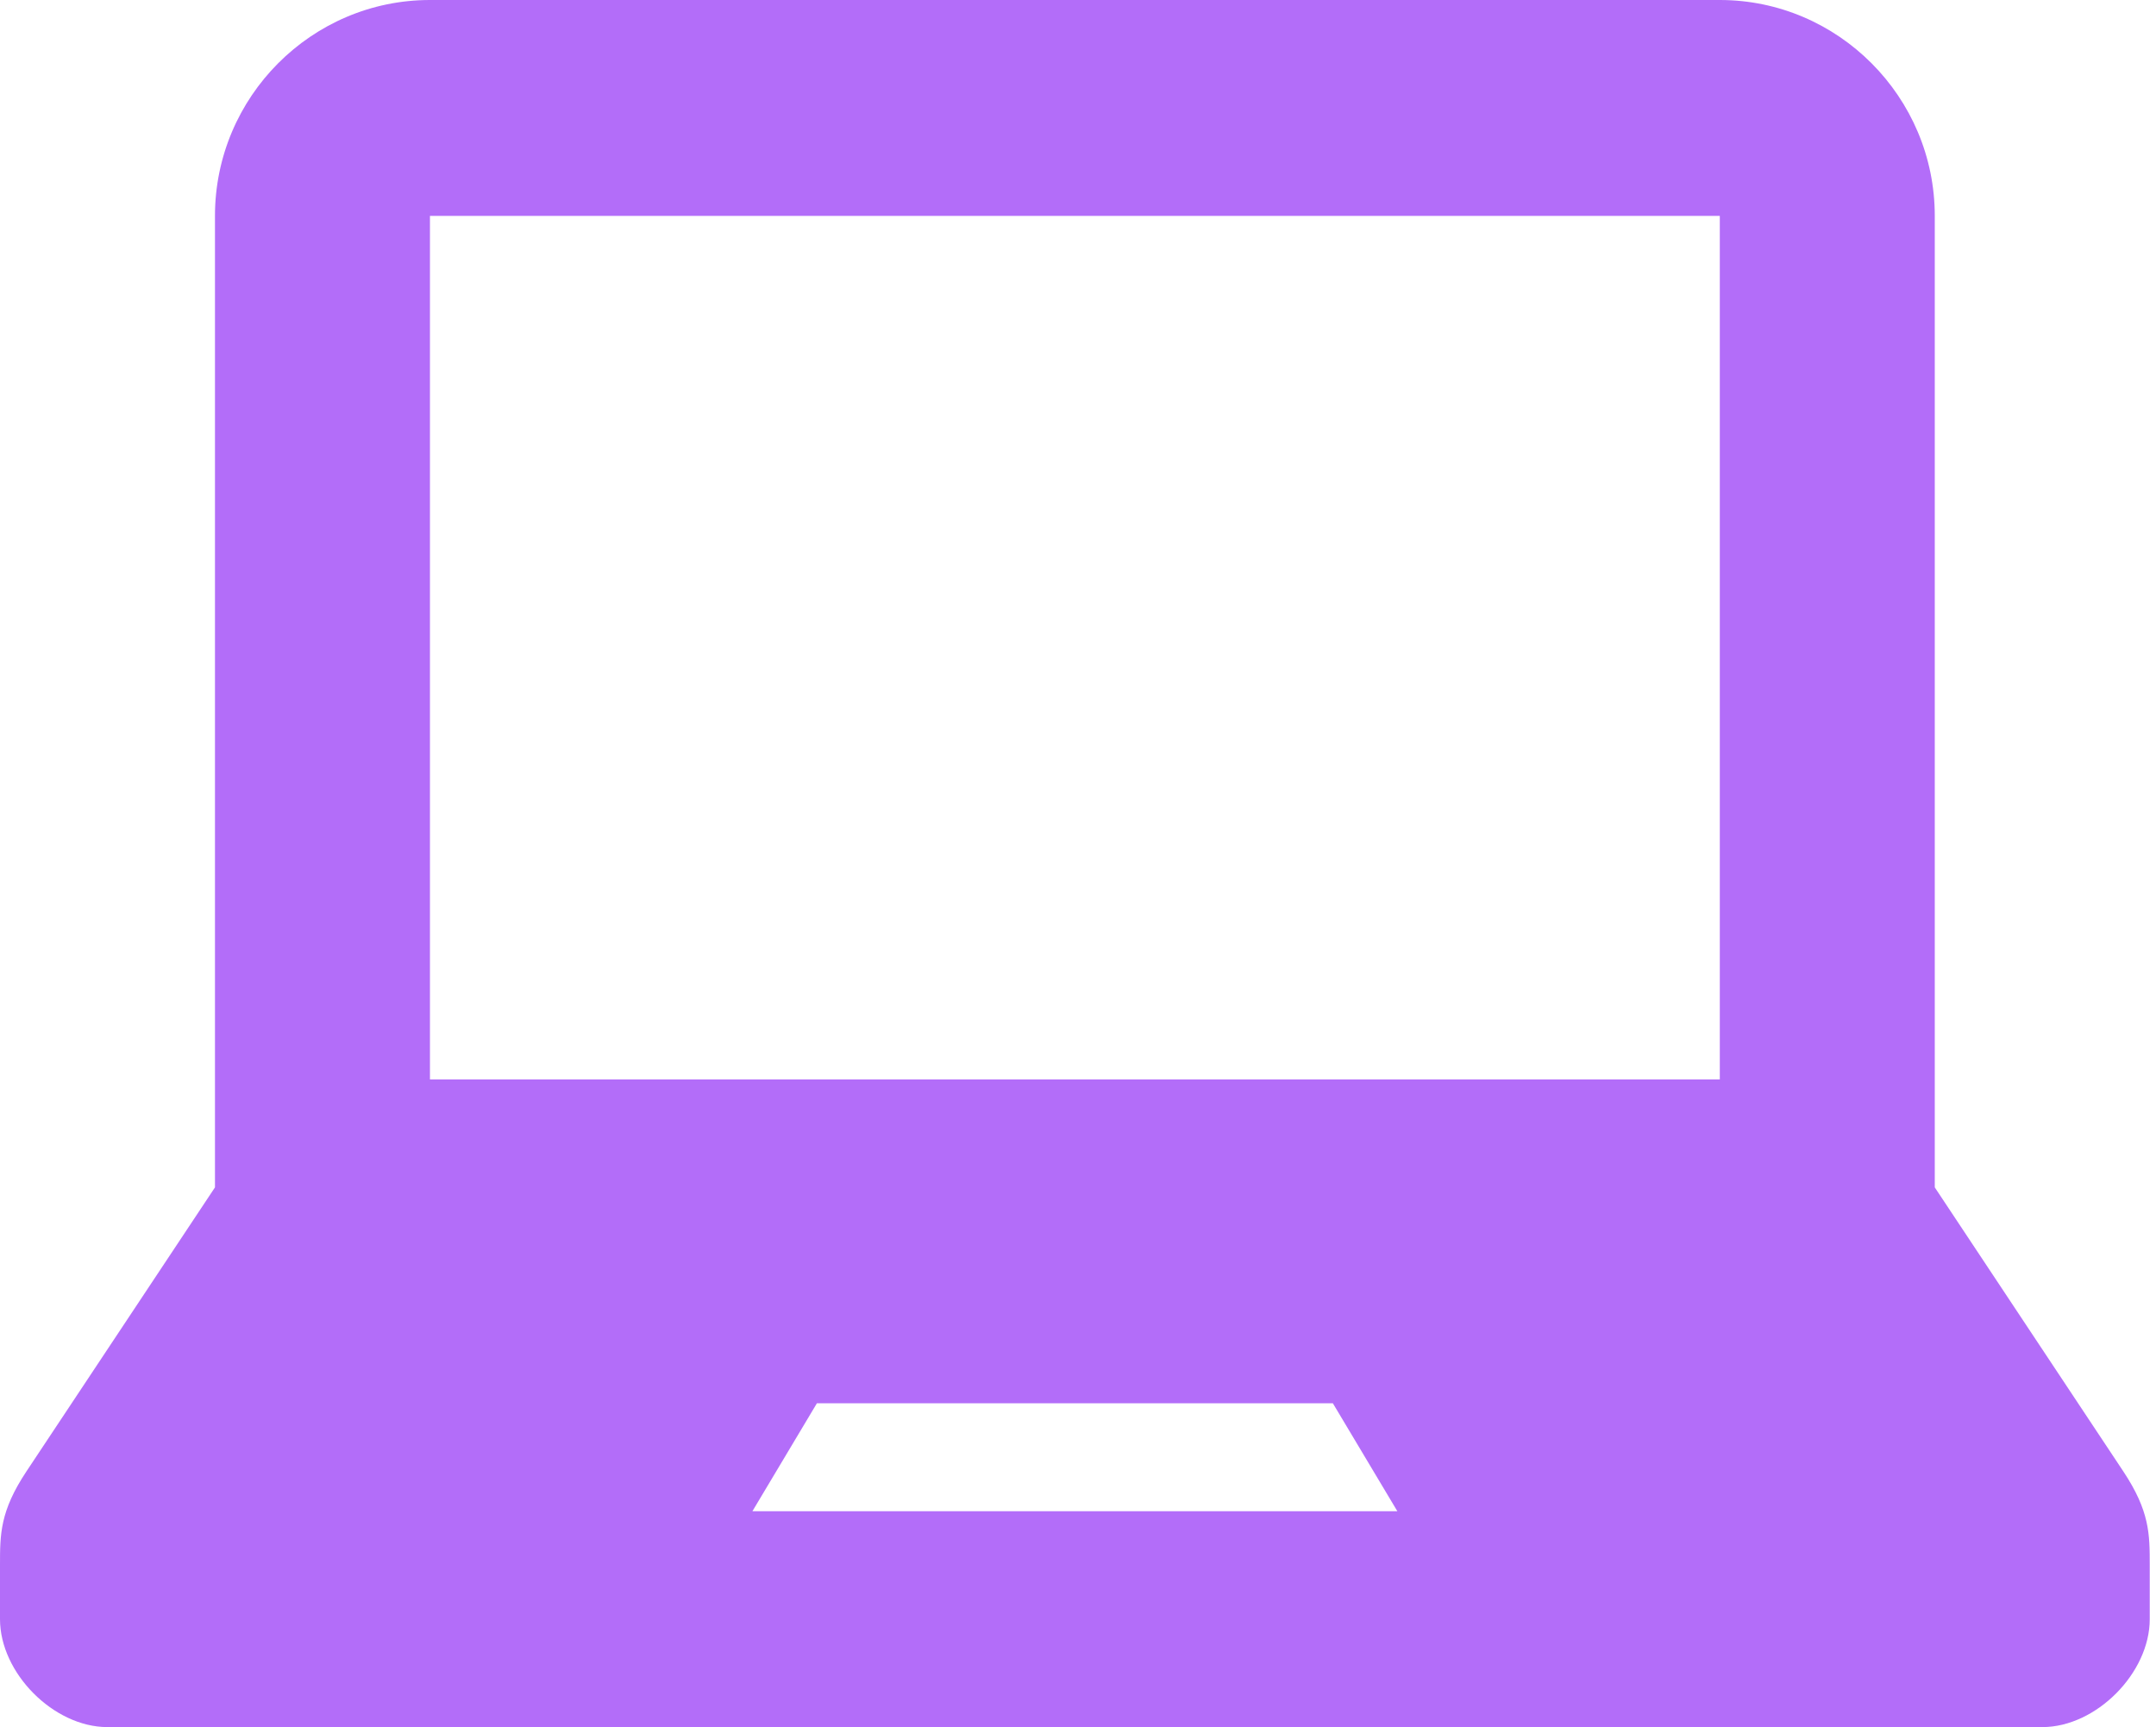 <svg width="161" height="129" viewBox="0 0 161 129" fill="none" xmlns="http://www.w3.org/2000/svg">
<path d="M158.559 109.9L144.48 88.688V16.125C144.48 7.24 137.256 0 128.427 0H32.107C23.269 0 16.053 7.24 16.053 16.125V88.688L1.975 109.9C0 112.875 0 114.592 0 116.906V120.938C0 124.969 4.013 129 8.019 129H152.515C156.52 129 160.533 124.969 160.533 120.938V116.906C160.533 114.592 160.533 112.875 158.559 109.9ZM56.187 112.875L61.003 104.812H99.531L104.347 112.875H56.187ZM128.427 80.625H32.107V16.125H128.427V80.625Z" fill="#B36DF9"/>
</svg>
